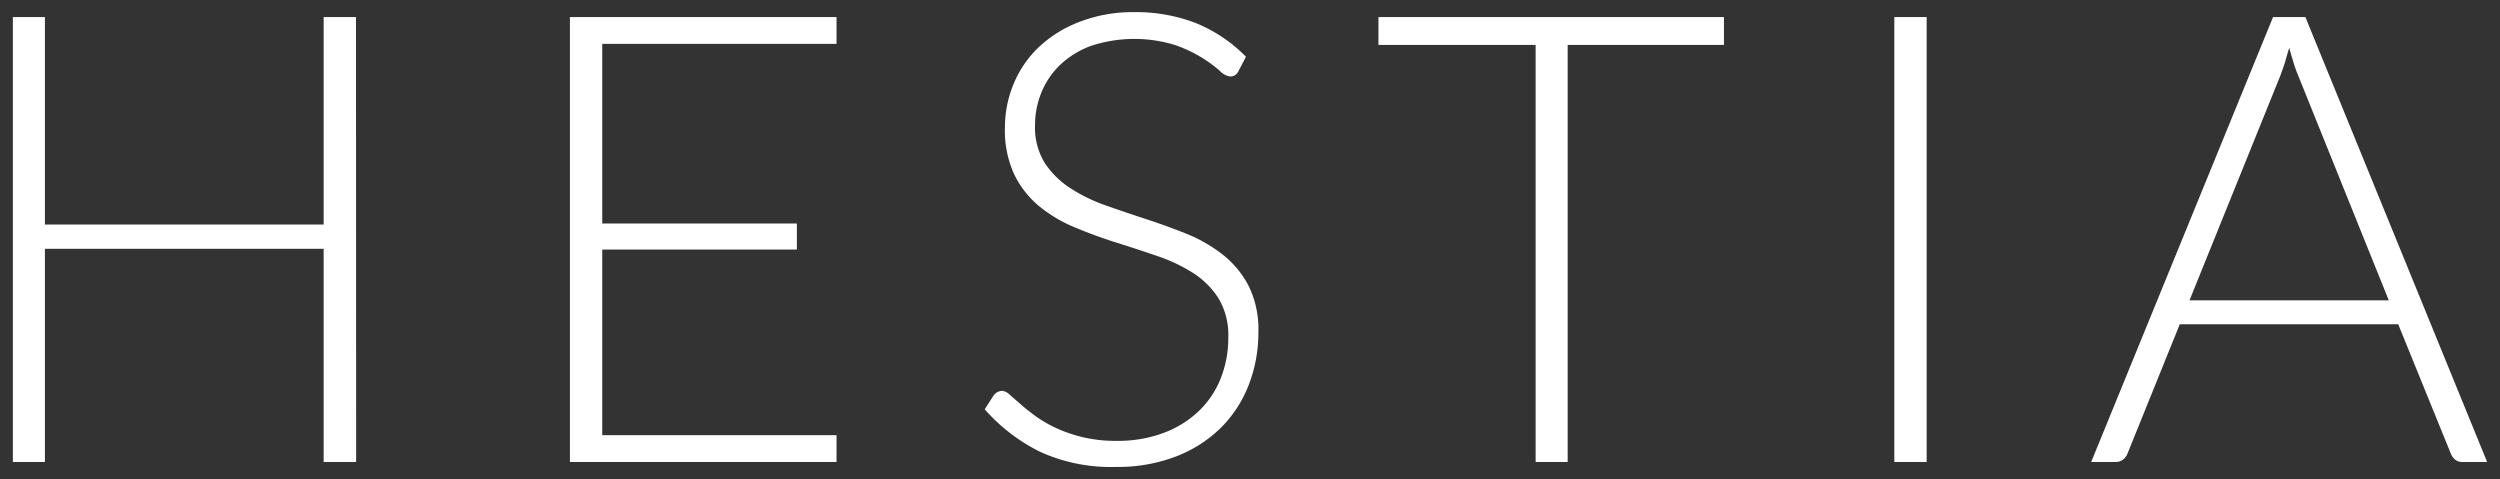 <svg id="Layer_1" data-name="Layer 1" xmlns="http://www.w3.org/2000/svg" viewBox="0 0 167 32"><rect x="0" y="0" width="167" height="32" fill="#333333" stroke="none"/><defs><style>.cls-1{fill:#fff;}</style></defs><title>Artboard 2</title><path class="cls-1" d="M23.79,30.86H21.62V16.62H3V30.86H.86V1.14H3V15H21.62V1.14h2.16Z"/><path class="cls-1" d="M55.88,1.14V2.93H40.23v12h13v1.74h-13V29.07H55.88v1.79H38.07V1.14Z"/><path class="cls-1" d="M82.73,4.75a.59.59,0,0,1-.55.36,1.22,1.22,0,0,1-.71-.39,9.15,9.15,0,0,0-1.17-.86A9.25,9.25,0,0,0,78.47,3a9.28,9.28,0,0,0-5.58.06,6,6,0,0,0-2.06,1.26,5.37,5.37,0,0,0-1.26,1.85,5.74,5.74,0,0,0-.43,2.2,4.5,4.5,0,0,0,.64,2.5,5.78,5.78,0,0,0,1.69,1.68,10.94,10.94,0,0,0,2.39,1.17q1.33.47,2.74.93t2.74,1a9.91,9.91,0,0,1,2.39,1.4,6.41,6.41,0,0,1,1.69,2.07,6.55,6.55,0,0,1,.64,3.06,9.63,9.63,0,0,1-.64,3.52,8.22,8.22,0,0,1-1.86,2.87,8.73,8.73,0,0,1-3,1.92,10.81,10.81,0,0,1-4,.7,11.39,11.39,0,0,1-5.06-1,11.91,11.91,0,0,1-3.72-2.85l.59-.92a.74.74,0,0,1,.59-.31.84.84,0,0,1,.48.25l.71.62q.42.37,1,.8a8.34,8.34,0,0,0,1.37.8,9.64,9.64,0,0,0,1.79.62,9.49,9.49,0,0,0,2.29.25,8.71,8.71,0,0,0,3.15-.54,6.89,6.89,0,0,0,2.34-1.46,6.18,6.18,0,0,0,1.46-2.19,7.31,7.31,0,0,0,.5-2.72,4.79,4.79,0,0,0-.64-2.59,5.53,5.53,0,0,0-1.69-1.7,10.92,10.92,0,0,0-2.39-1.14q-1.34-.46-2.74-.9t-2.74-1a9.44,9.44,0,0,1-2.39-1.4,6.39,6.39,0,0,1-1.69-2.12,7,7,0,0,1-.64-3.18,7.51,7.51,0,0,1,.57-2.88,7.14,7.14,0,0,1,1.66-2.45,8.16,8.16,0,0,1,2.7-1.7A9.86,9.86,0,0,1,75.73.81a11.13,11.13,0,0,1,4.15.73,9.94,9.94,0,0,1,3.35,2.25Z"/><path class="cls-1" d="M115.16,1.14V3H104.72V30.86h-2.14V3H92.08V1.14Z"/><path class="cls-1" d="M128.7,30.86h-2.16V1.14h2.16Z"/><path class="cls-1" d="M166.14,30.86h-1.66a.73.73,0,0,1-.48-.16,1,1,0,0,1-.29-.41l-3.51-8.63H145.61l-3.49,8.63a.9.9,0,0,1-.29.4.78.78,0,0,1-.5.17h-1.64L151.84,1.14H154ZM146.26,20.06h13.31L153.5,5q-.15-.36-.29-.81t-.29-1q-.15.5-.29,1c-.1.3-.2.58-.29.83Z"/></svg>